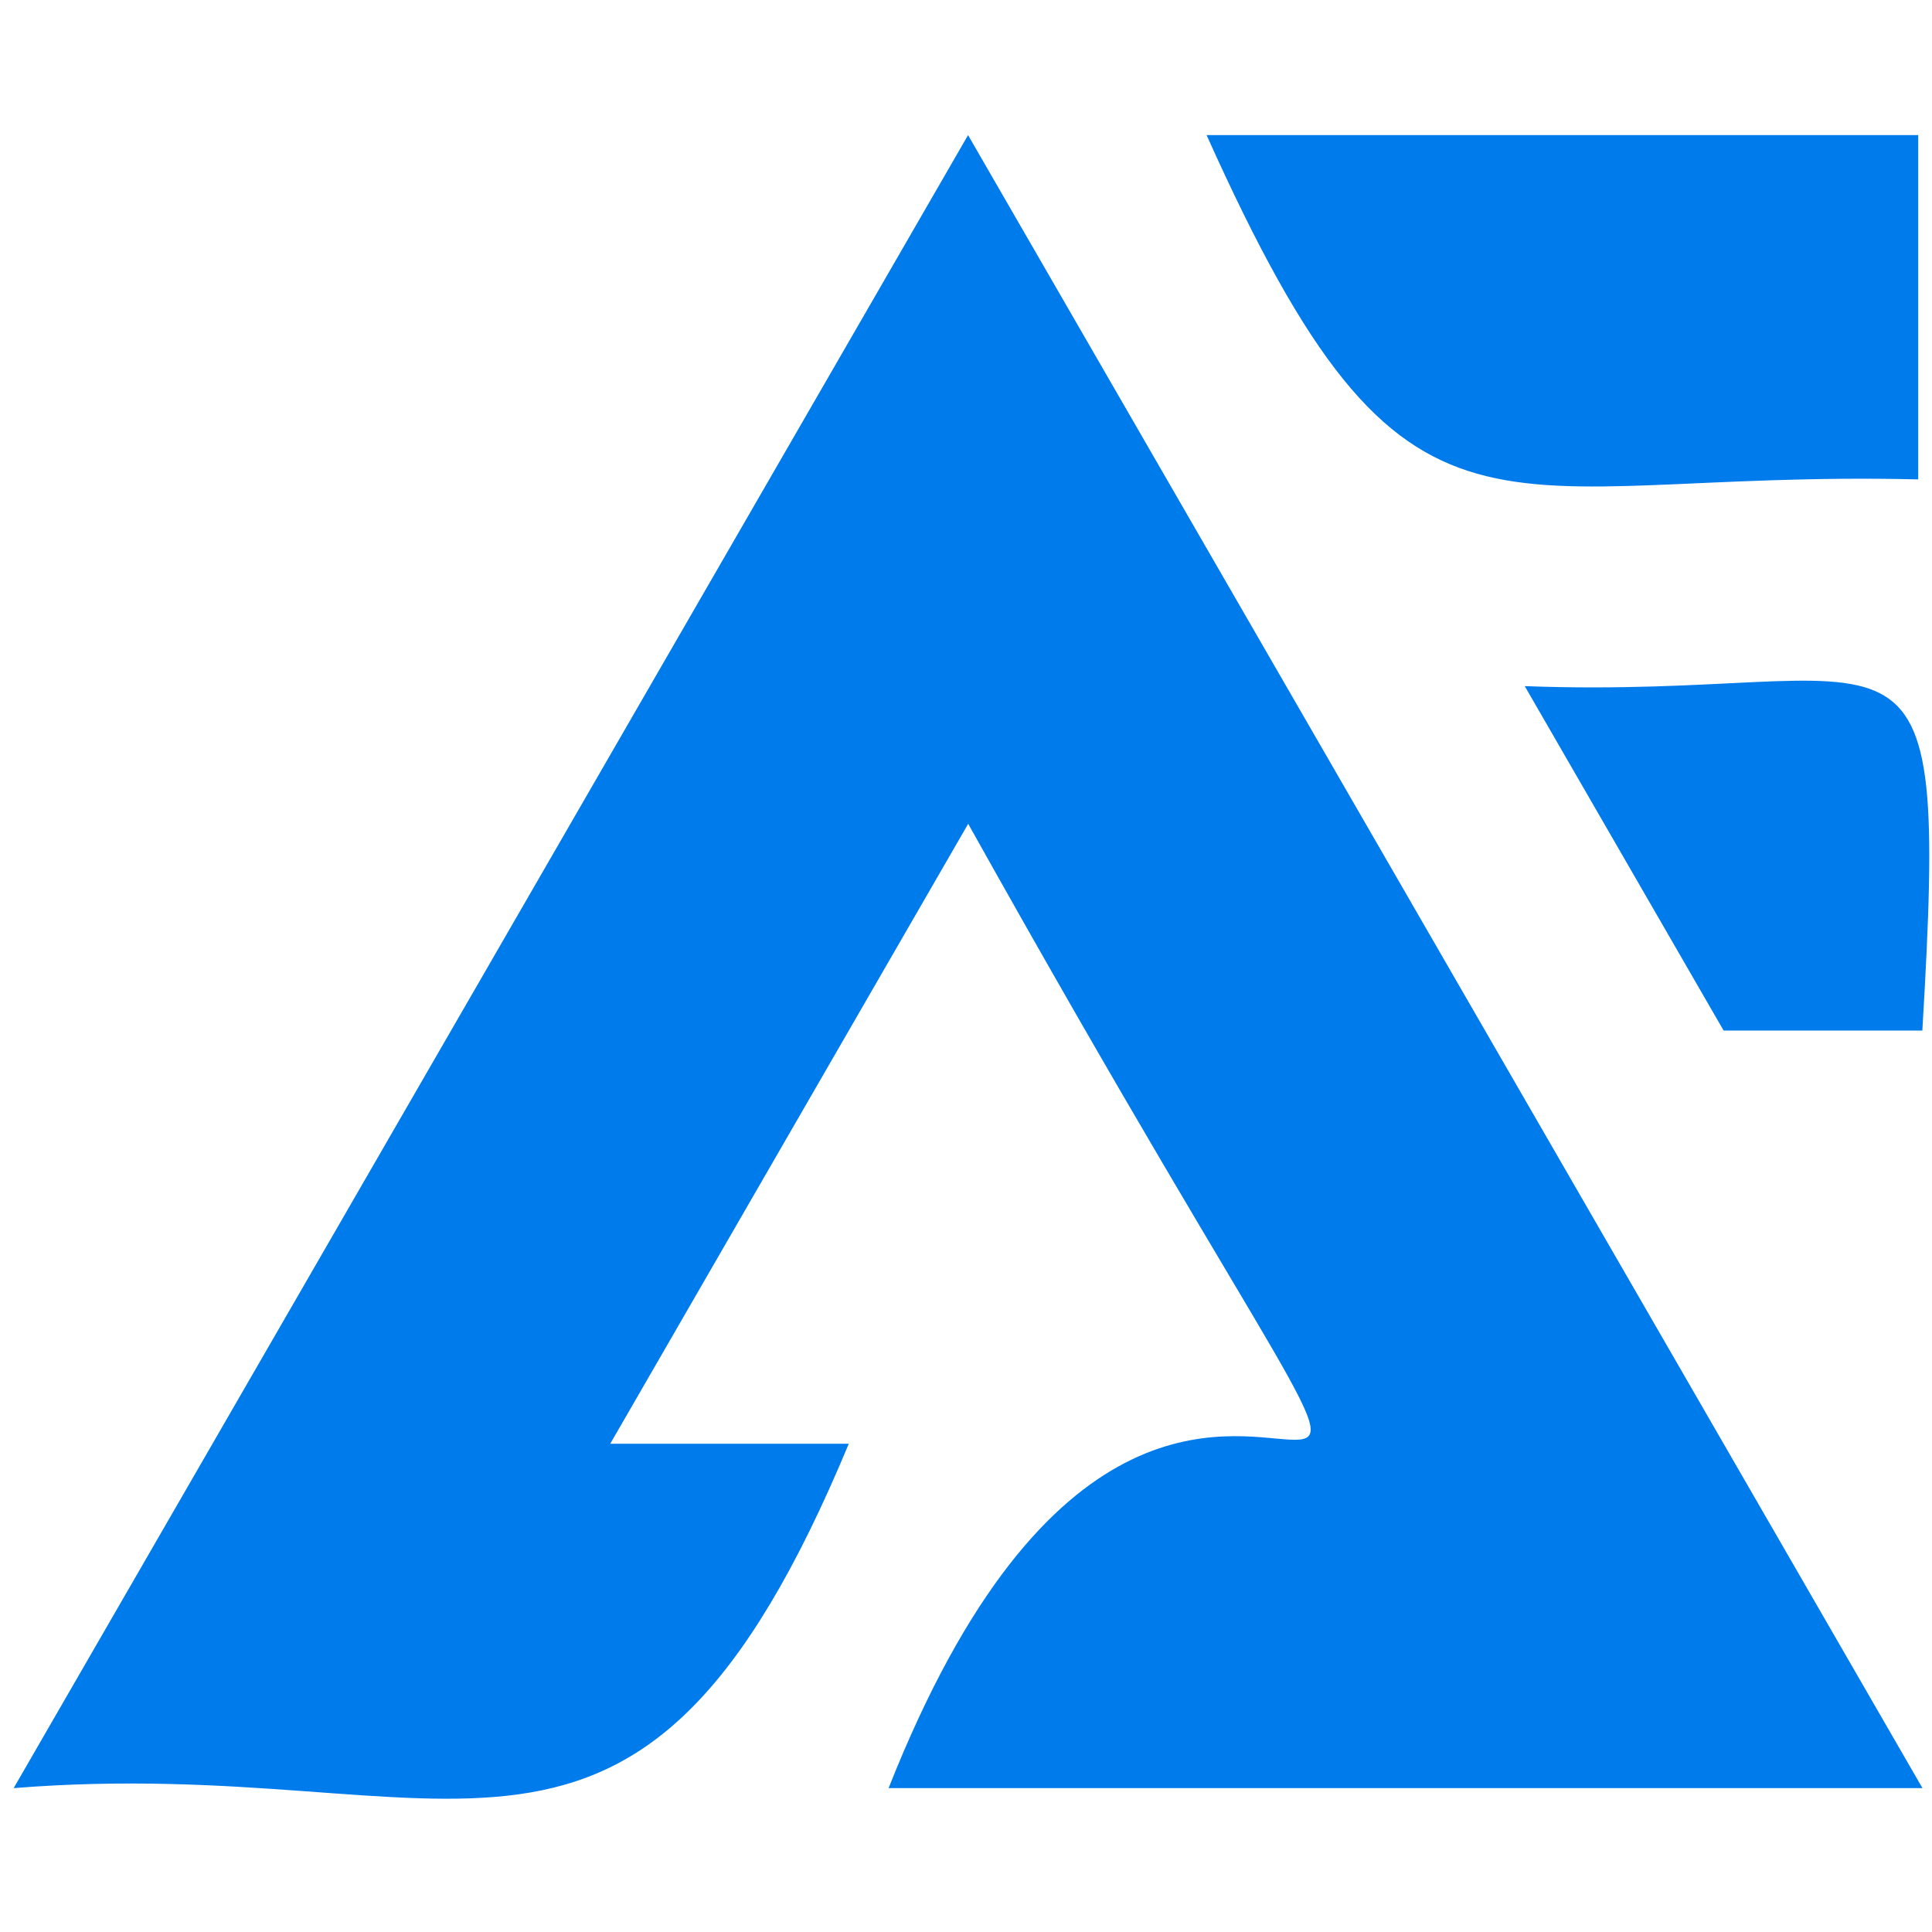 <svg xmlns="http://www.w3.org/2000/svg" xmlns:v="https://vecta.io/nano" viewBox="0 0 1500 1500" fill="#007bec"><path d="M10.6 1388.3l741-1283.4 741 1283.4H689.9c245.6-620.7 563.5 148.7 61.8-748.7l-277.9 481.3H659c-165.3 397.3-302 239.4-648.4 267.4h0zM936.8 104.9c158.3 352.8 217.8 259.2 552.5 267.3V104.9H936.8zm247 427.8c301.6 11.4 329.7-86.3 308.7 267.4h-154.3l-154.4-267.4h0z"></path></svg>